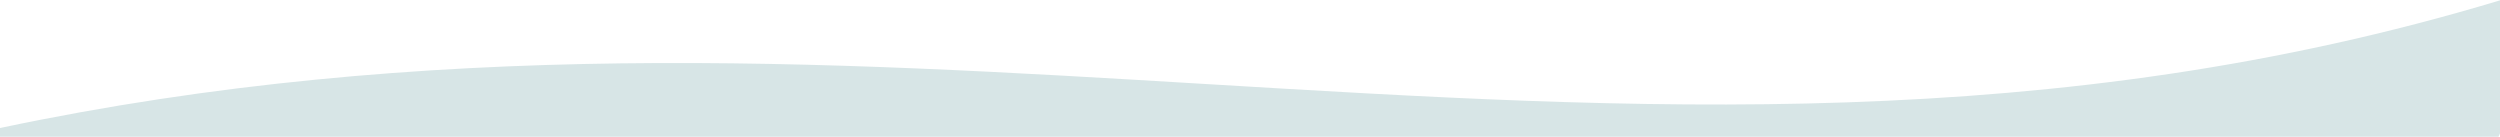 <svg width="1920" height="105" fill="none" xmlns="http://www.w3.org/2000/svg"><g clip-path="url(#a)"><path d="M1920 .262c-342.95 103.423-663.99 84.112-993.155 64.313C631.64 46.818 329.909 28.669 0 98.309V105h1918.86l1.14-2.485V.262Z" fill="#D7E5E6"/></g><defs><clipPath id="a"><path fill="#fff" d="M0 0h1920v105H0z"/></clipPath></defs></svg>